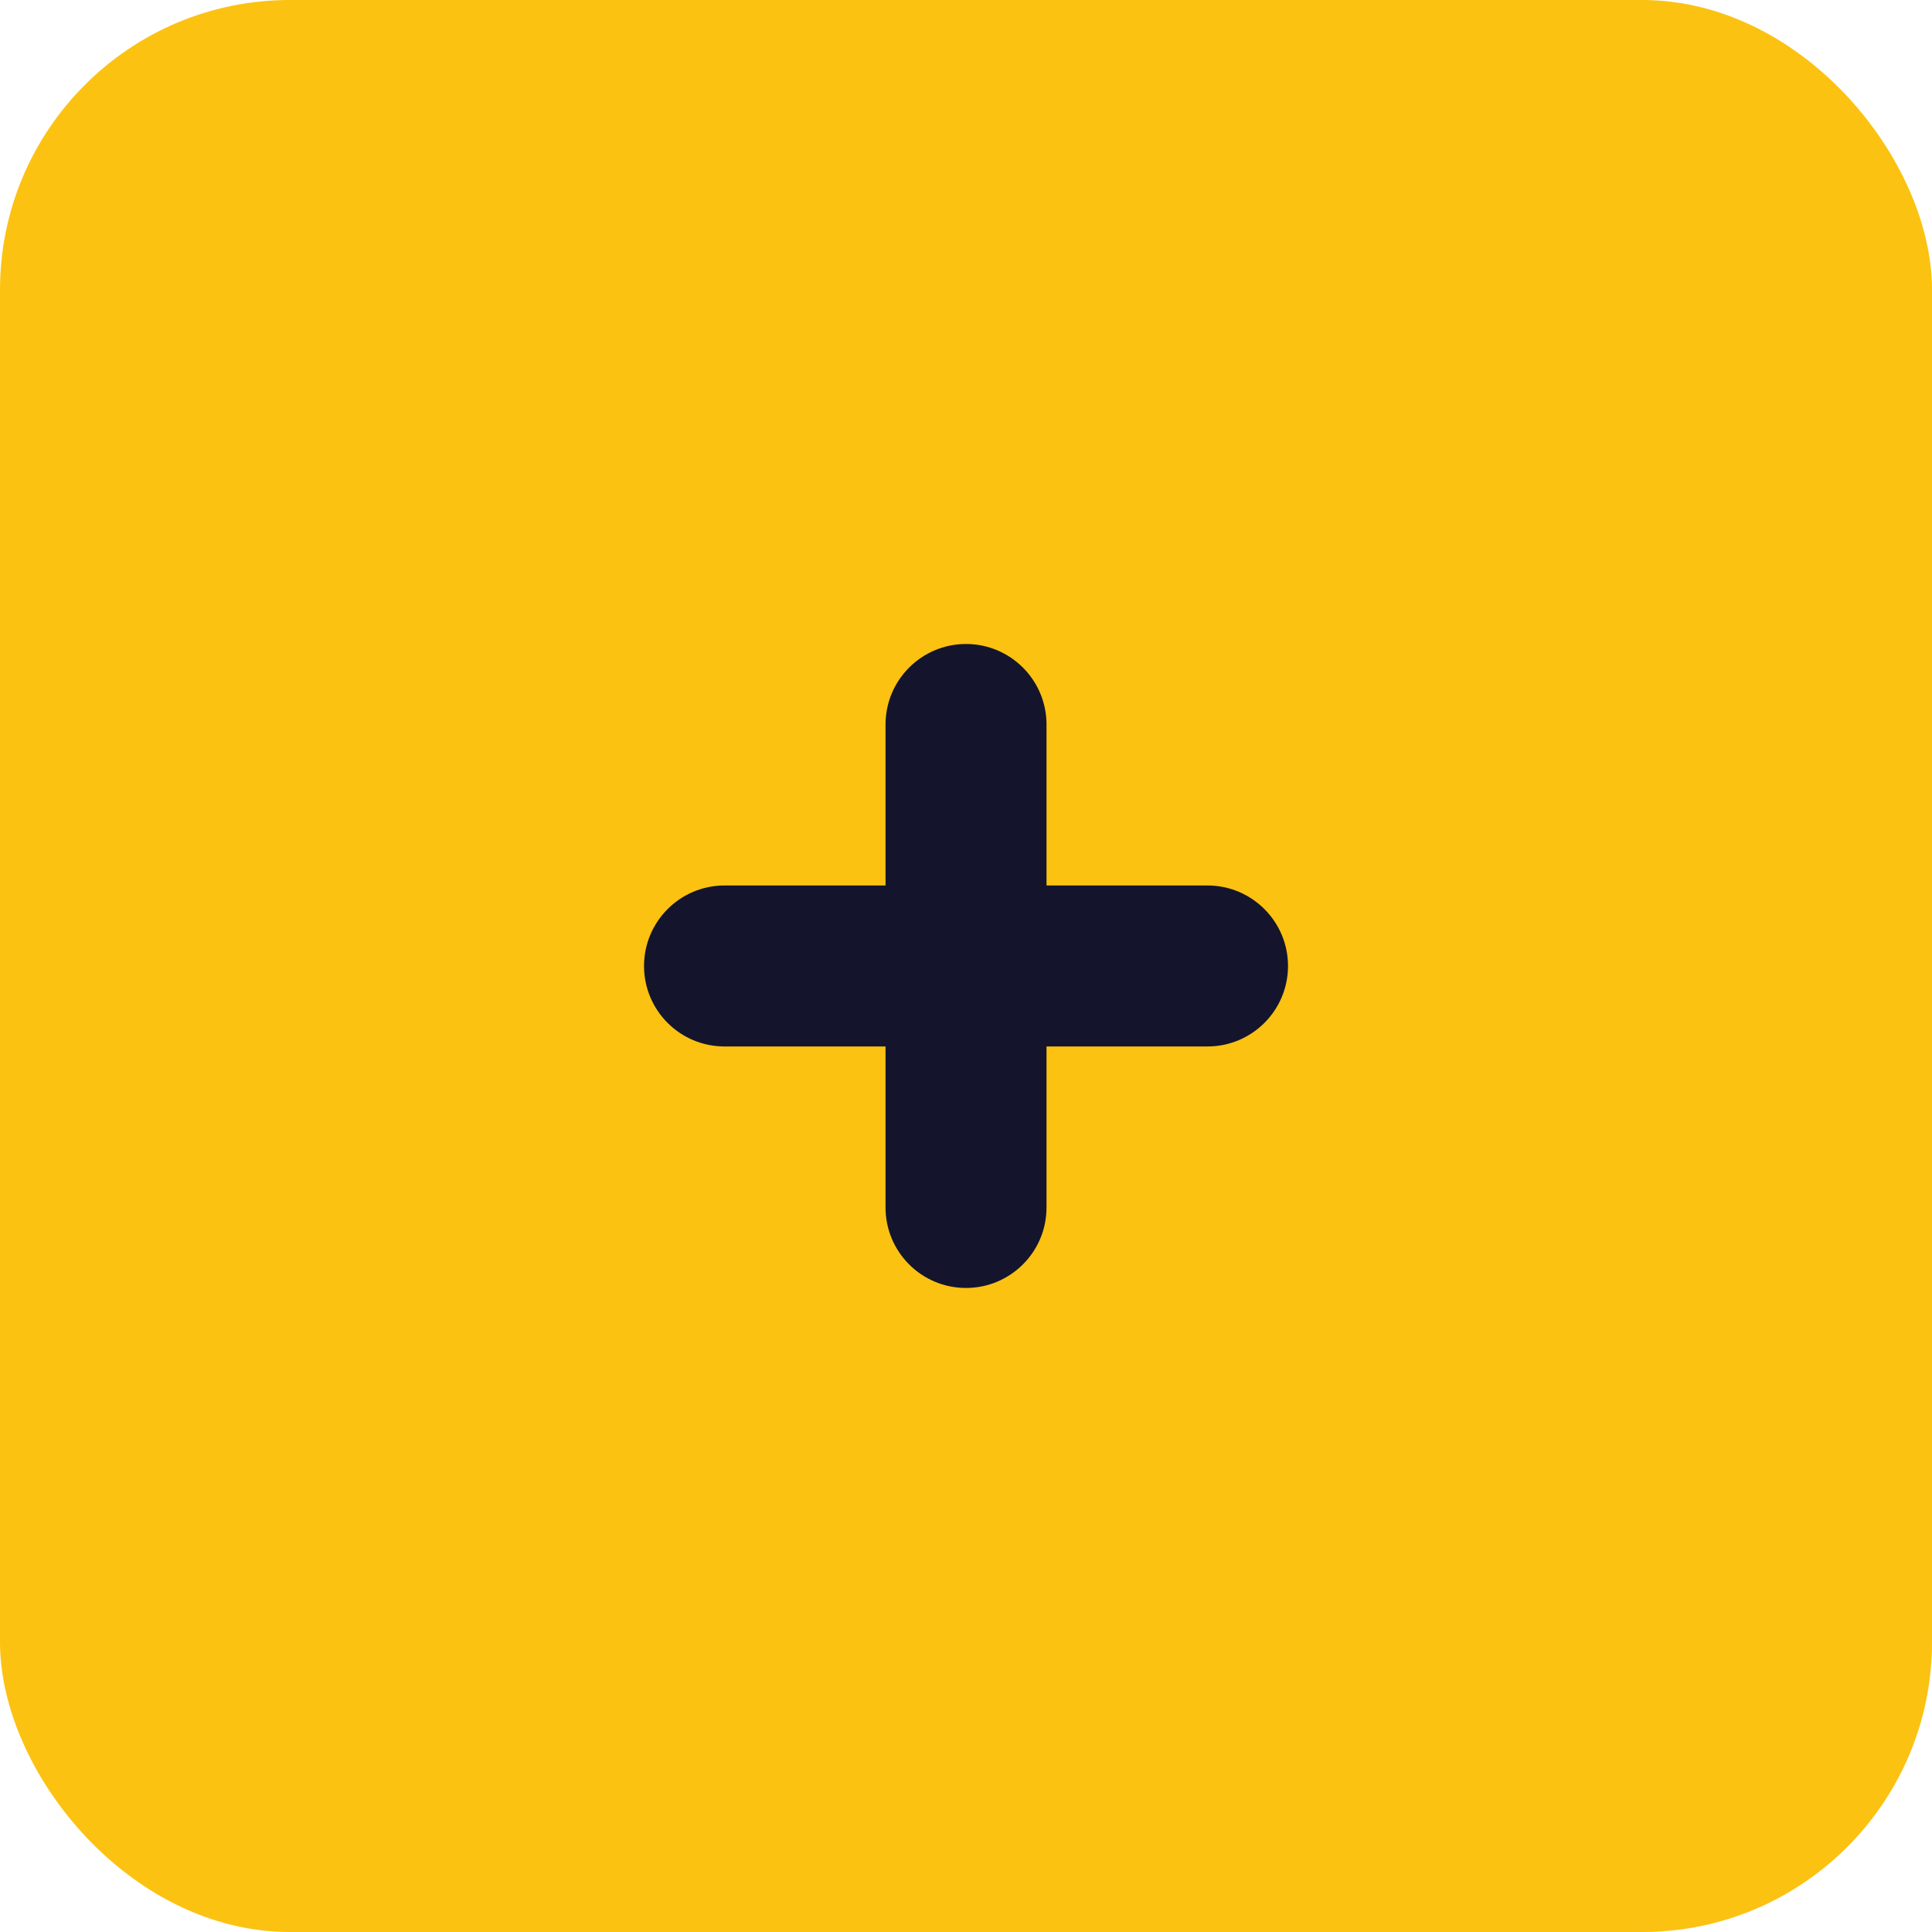 <svg width="40" height="40" viewBox="0 0 40 40" fill="none" xmlns="http://www.w3.org/2000/svg">
<rect width="40" height="40" rx="6" fill="#FCC211"/>
<path fill-rule="evenodd" clip-rule="evenodd" d="M26.667 20C26.667 20.92 25.92 21.666 25 21.666H21.667V25C21.667 25.92 20.92 26.666 20 26.666C19.08 26.666 18.334 25.92 18.334 25V21.666H15C14.08 21.666 13.334 20.92 13.334 20C13.334 19.08 14.08 18.333 15 18.333H18.334V15C18.334 14.08 19.08 13.333 20 13.333C20.92 13.333 21.667 14.08 21.667 15V18.333H25C25.92 18.333 26.667 19.08 26.667 20Z" fill="#14152D"/>
</svg>
